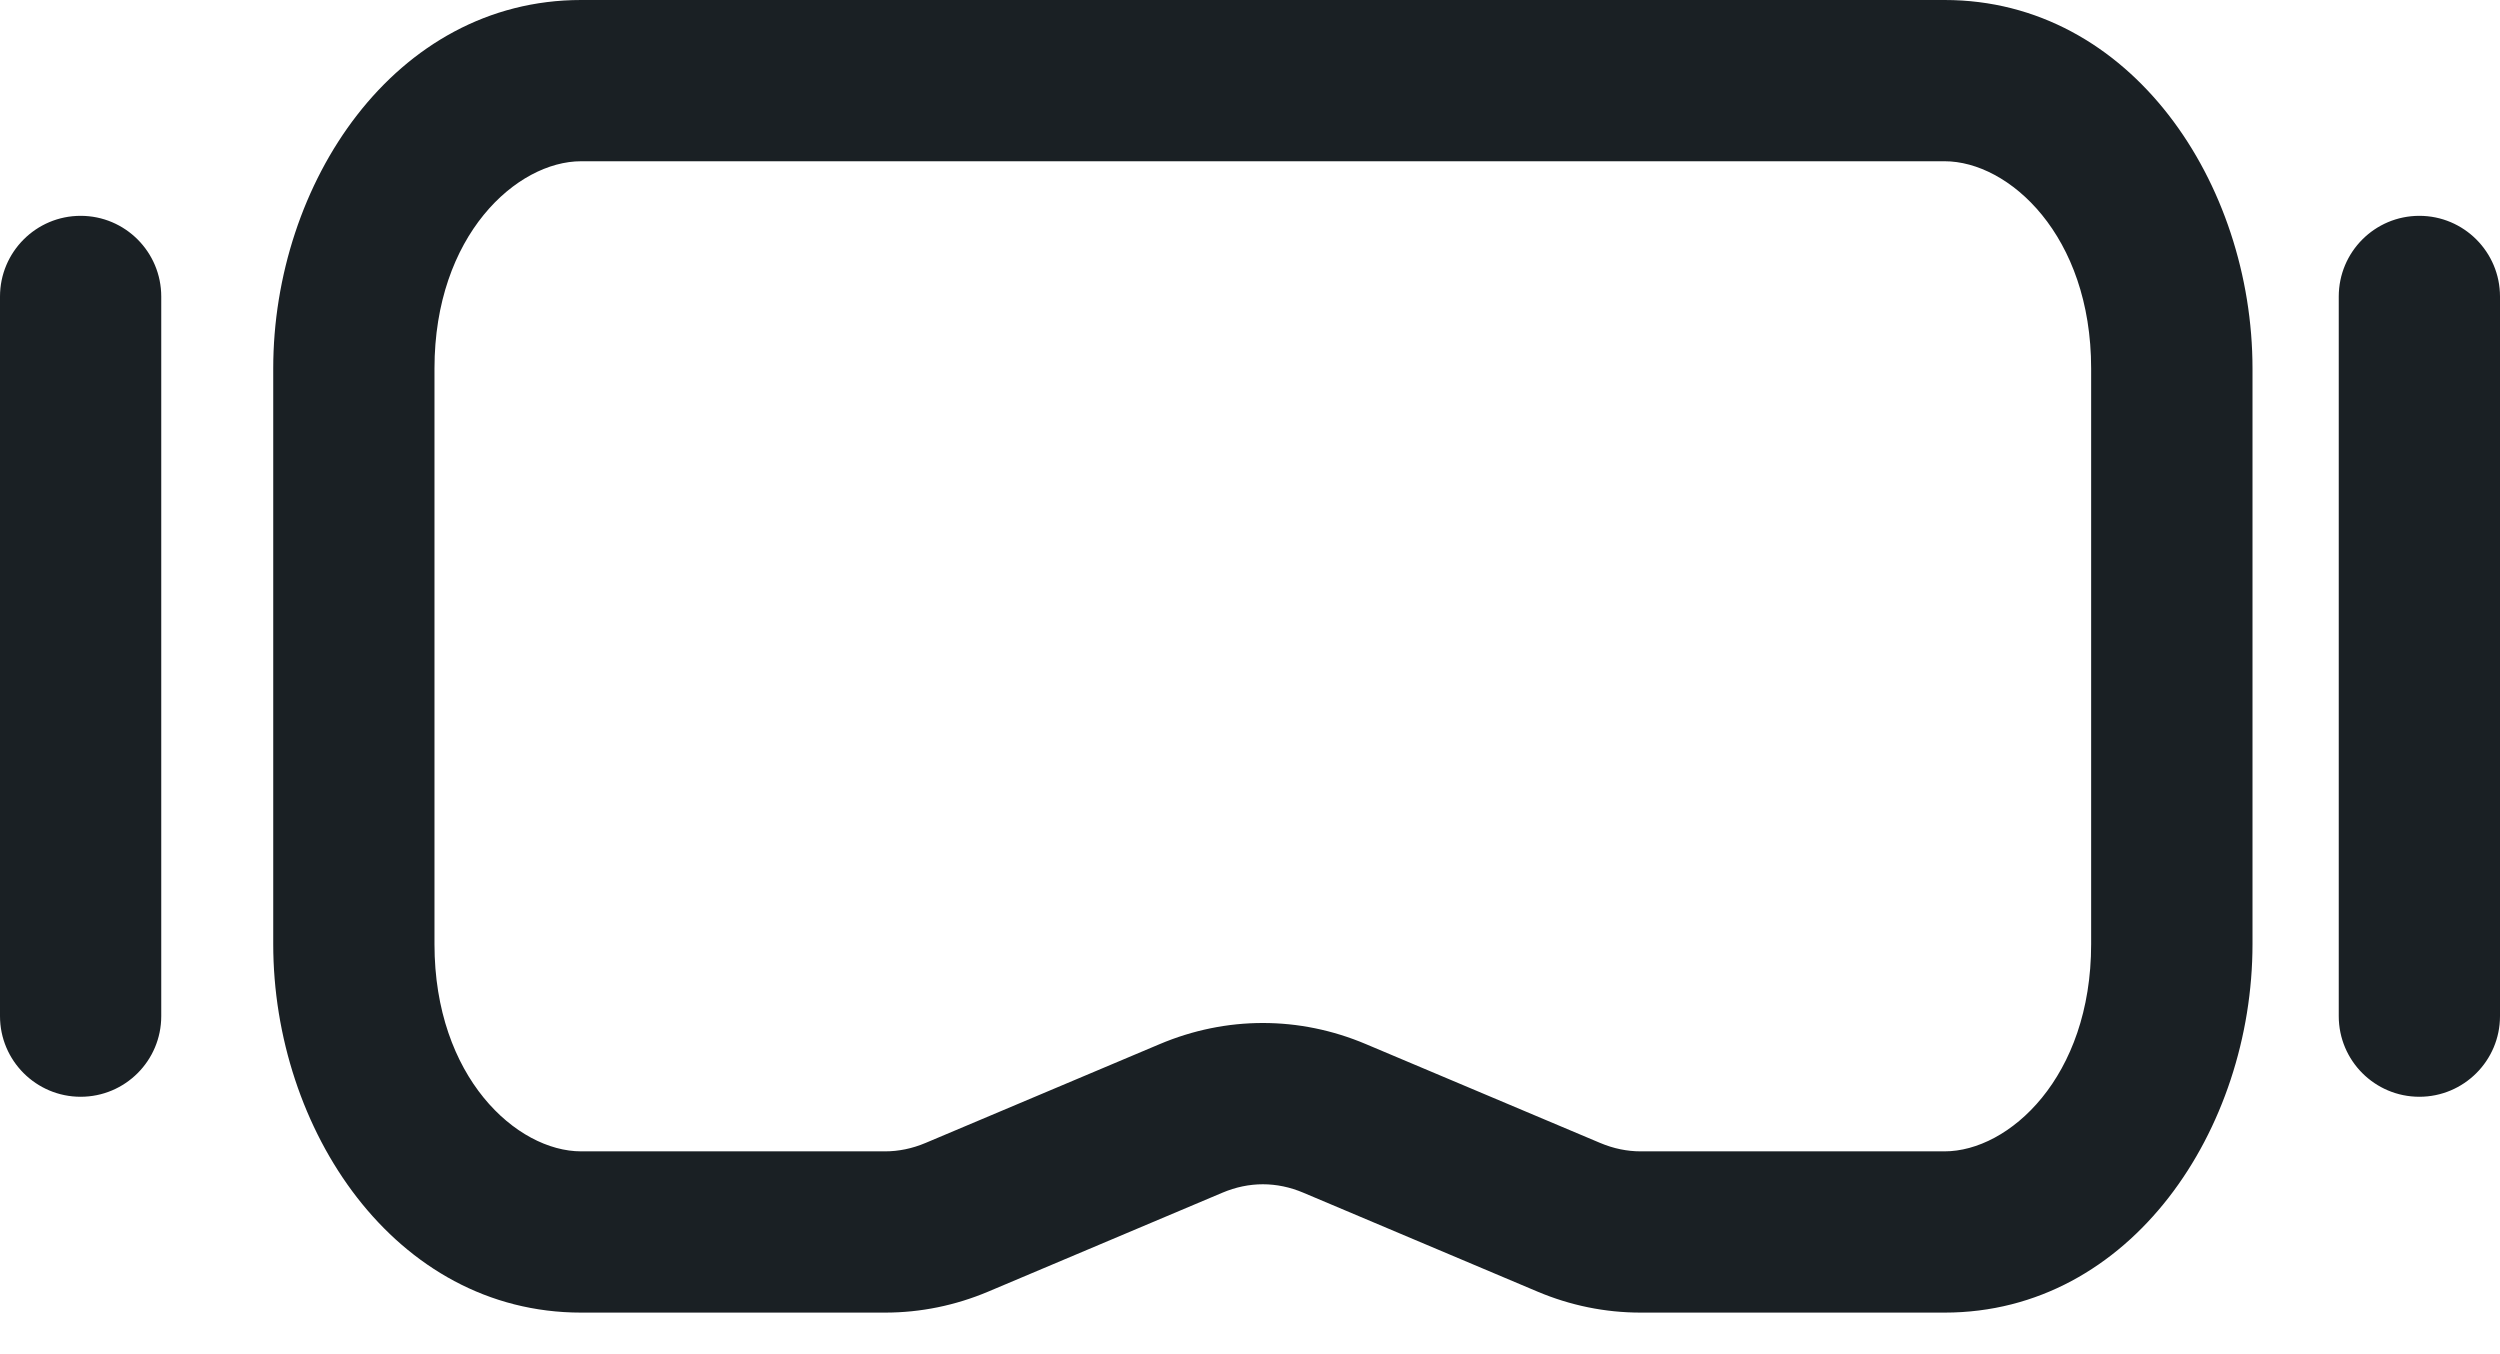 <svg width="24" height="13" viewBox="0 0 24 13" fill="none" xmlns="http://www.w3.org/2000/svg">
<g id="Group">
<path id="Vector (Stroke)" fill-rule="evenodd" clip-rule="evenodd" d="M2.623 3.537C2.623 1.764 3.786 0 5.579 0H18.668C20.461 0 21.624 1.764 21.624 3.537V9.064C21.624 10.837 20.461 12.601 18.668 12.601H15.75C15.409 12.601 15.073 12.532 14.759 12.399L12.512 11.45C12.257 11.342 11.99 11.342 11.735 11.45L9.488 12.399C9.173 12.532 8.838 12.601 8.497 12.601H5.579C3.786 12.601 2.623 10.837 2.623 9.064V3.537ZM5.579 1.548C4.962 1.548 4.171 2.258 4.171 3.537V9.064C4.171 10.343 4.962 11.053 5.579 11.053H8.497C8.625 11.053 8.756 11.027 8.886 10.972L11.132 10.024C11.773 9.753 12.474 9.753 13.114 10.024L15.361 10.972C15.491 11.027 15.622 11.053 15.75 11.053H18.668C19.285 11.053 20.075 10.343 20.075 9.064V3.537C20.075 2.258 19.285 1.548 18.668 1.548H5.579ZM0.774 2.072C1.202 2.072 1.548 2.419 1.548 2.847L1.548 9.755C1.548 10.182 1.202 10.529 0.774 10.529C0.347 10.529 0 10.182 0 9.755L2.4611e-07 2.847C2.4611e-07 2.419 0.347 2.072 0.774 2.072ZM23.226 2.072C23.653 2.072 24 2.419 24 2.847V9.755C24 10.182 23.653 10.529 23.226 10.529C22.798 10.529 22.452 10.182 22.452 9.755V2.847C22.452 2.419 22.798 2.072 23.226 2.072Z" fill="#1A2024"/>
</g>
</svg>
